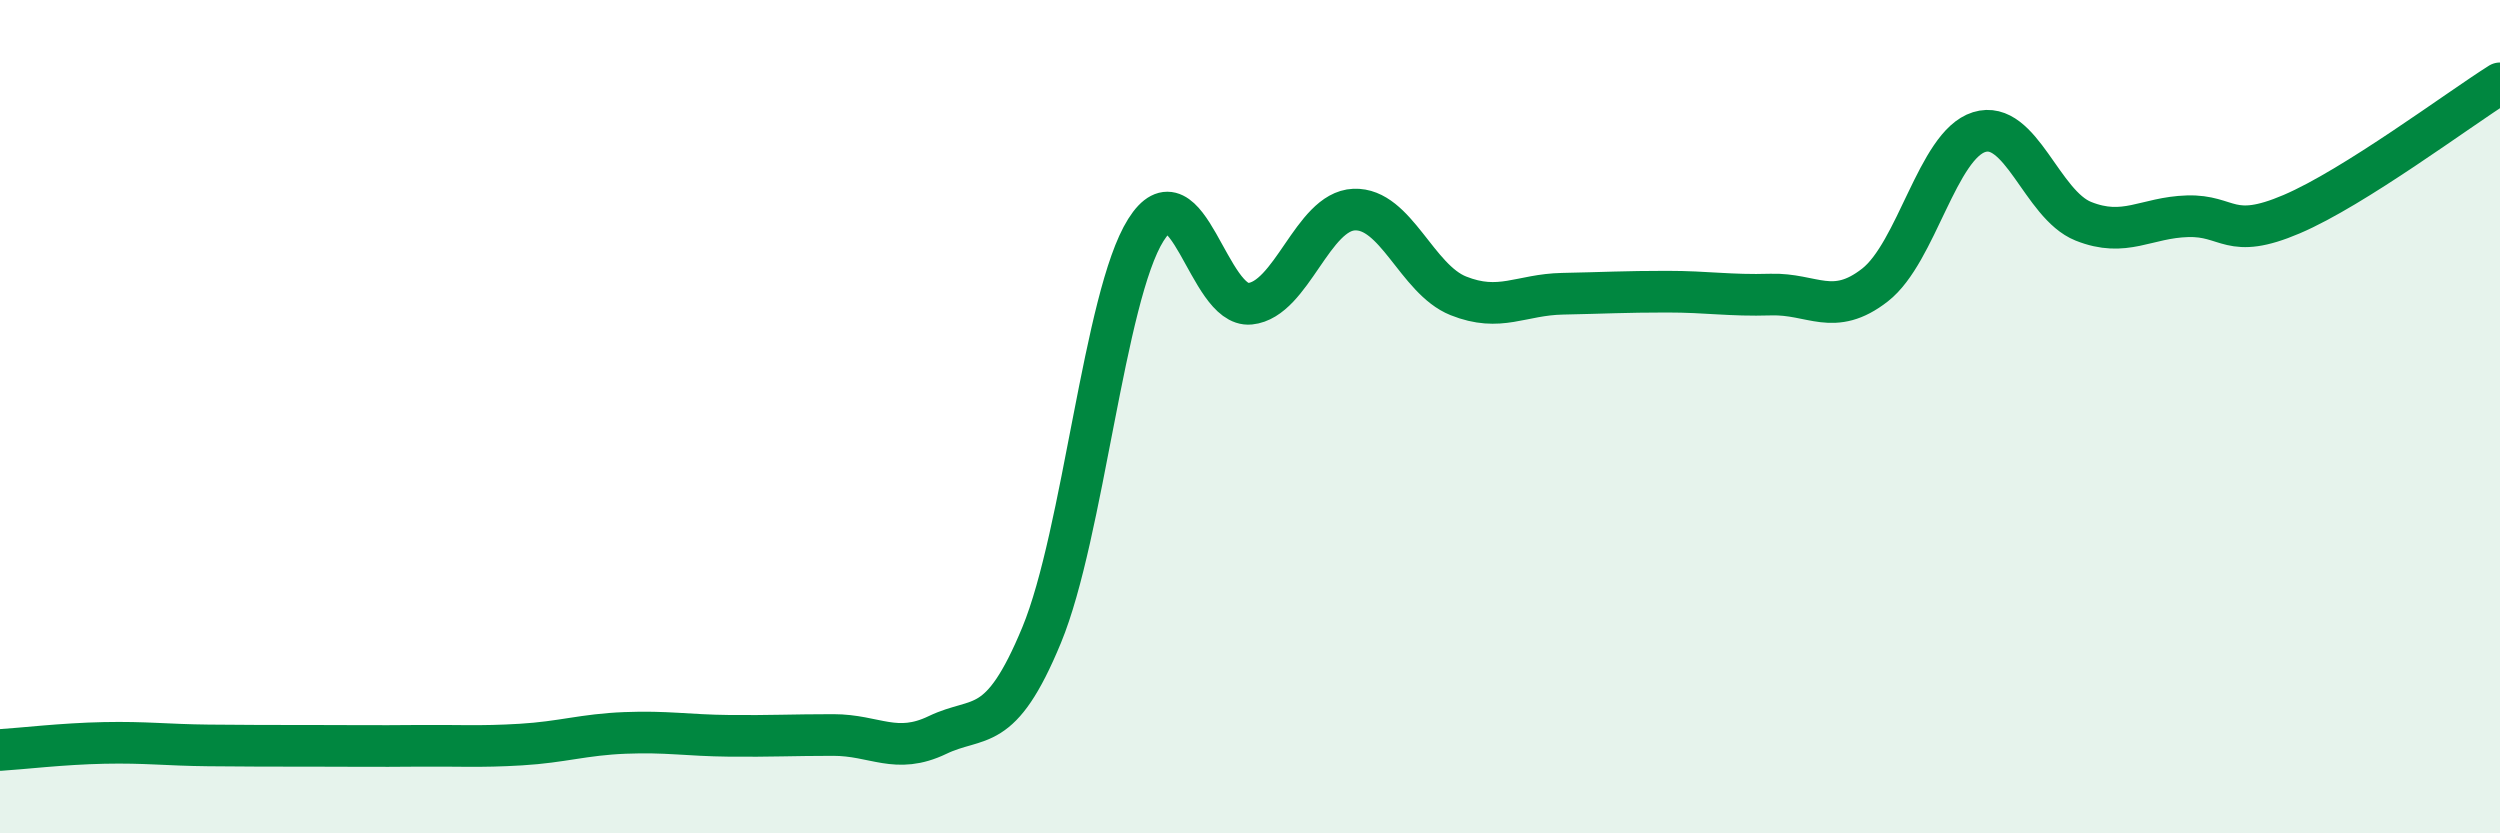 
    <svg width="60" height="20" viewBox="0 0 60 20" xmlns="http://www.w3.org/2000/svg">
      <path
        d="M 0,18 C 0.5,17.97 1.5,17.85 2.5,17.83 C 3.5,17.81 4,17.88 5,17.89 C 6,17.9 6.5,17.9 7.5,17.9 C 8.5,17.9 9,17.91 10,17.9 C 11,17.89 11.5,17.93 12.5,17.87 C 13.5,17.81 14,17.63 15,17.59 C 16,17.55 16.5,17.65 17.5,17.66 C 18.5,17.67 19,17.64 20,17.64 C 21,17.64 21.5,18.12 22.5,17.64 C 23.5,17.16 24,17.66 25,15.24 C 26,12.82 26.5,7.11 27.5,5.52 C 28.5,3.93 29,7.39 30,7.29 C 31,7.19 31.5,5.07 32.5,5.03 C 33.5,4.99 34,6.7 35,7.1 C 36,7.5 36.5,7.07 37.5,7.05 C 38.5,7.03 39,7 40,7 C 41,7 41.5,7.1 42.5,7.07 C 43.5,7.04 44,7.62 45,6.84 C 46,6.06 46.5,3.48 47.5,3.17 C 48.5,2.86 49,4.91 50,5.31 C 51,5.71 51.5,5.22 52.5,5.19 C 53.5,5.16 53.5,5.78 55,5.14 C 56.5,4.5 59,2.63 60,2L60 20L0 20Z"
        fill="#008740"
        opacity="0.1"
        stroke-linecap="round"
        stroke-linejoin="round"
      />
      <path
        d="M 0,18 C 0.5,17.97 1.5,17.85 2.5,17.83 C 3.5,17.81 4,17.88 5,17.89 C 6,17.9 6.5,17.9 7.5,17.9 C 8.5,17.9 9,17.91 10,17.9 C 11,17.89 11.5,17.93 12.5,17.87 C 13.5,17.81 14,17.63 15,17.59 C 16,17.55 16.5,17.65 17.5,17.66 C 18.5,17.67 19,17.64 20,17.64 C 21,17.64 21.5,18.12 22.5,17.64 C 23.5,17.16 24,17.66 25,15.24 C 26,12.82 26.5,7.11 27.5,5.52 C 28.5,3.93 29,7.39 30,7.29 C 31,7.19 31.5,5.07 32.5,5.03 C 33.5,4.99 34,6.7 35,7.1 C 36,7.5 36.5,7.07 37.5,7.05 C 38.5,7.03 39,7 40,7 C 41,7 41.5,7.1 42.5,7.07 C 43.5,7.04 44,7.62 45,6.84 C 46,6.06 46.5,3.48 47.5,3.17 C 48.5,2.86 49,4.91 50,5.31 C 51,5.71 51.5,5.22 52.5,5.19 C 53.5,5.16 53.5,5.78 55,5.14 C 56.5,4.5 59,2.63 60,2"
        stroke="#008740"
        stroke-width="1"
        fill="none"
        stroke-linecap="round"
        stroke-linejoin="round"
      />
    </svg>
  